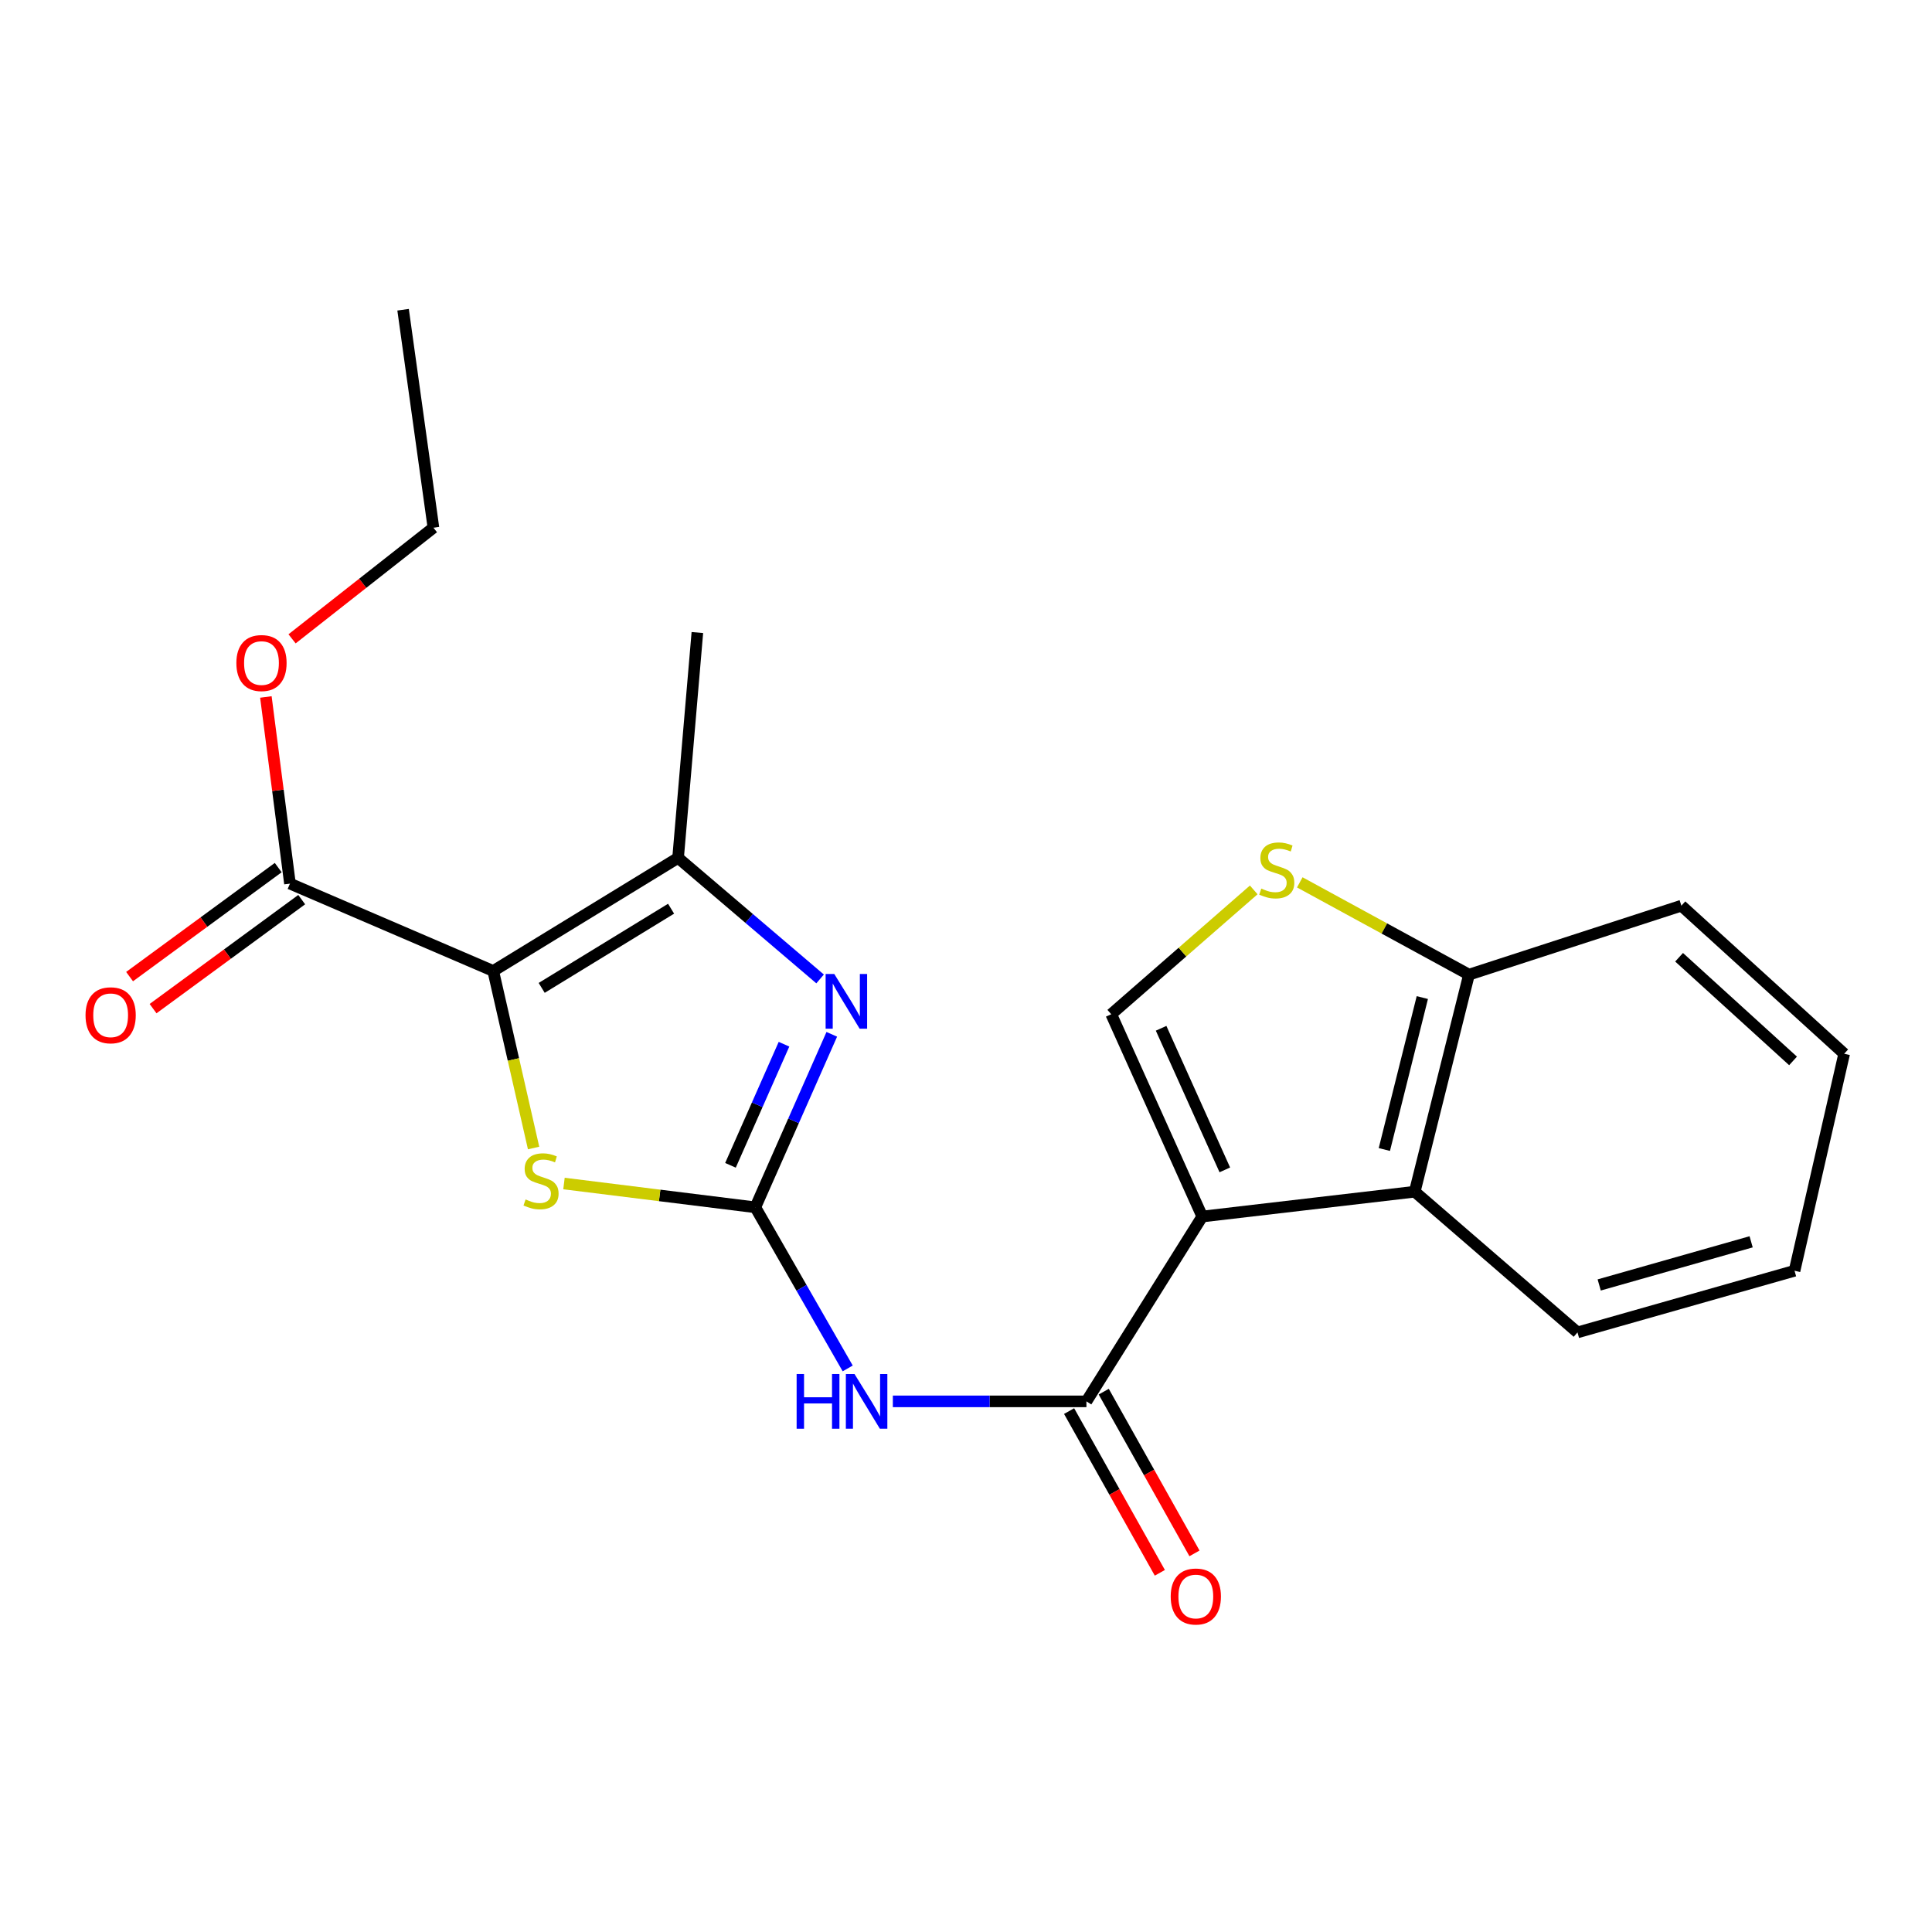 <?xml version='1.0' encoding='iso-8859-1'?>
<svg version='1.1' baseProfile='full'
              xmlns='http://www.w3.org/2000/svg'
                      xmlns:rdkit='http://www.rdkit.org/xml'
                      xmlns:xlink='http://www.w3.org/1999/xlink'
                  xml:space='preserve'
width='1000px' height='1000px' viewBox='0 0 1000 1000'>
<!-- END OF HEADER -->
<rect style='opacity:1.0;fill:#FFFFFF;stroke:none' width='1000' height='1000' x='0' y='0'> </rect>
<path class='bond-4' d='M 255.297,502.576 L 265.743,548.392' style='fill:none;fill-rule:evenodd;stroke:#000000;stroke-width:6px;stroke-linecap:butt;stroke-linejoin:miter;stroke-opacity:1' />
<path class='bond-4' d='M 265.743,548.392 L 276.189,594.209' style='fill:none;fill-rule:evenodd;stroke:#CCCC00;stroke-width:6px;stroke-linecap:butt;stroke-linejoin:miter;stroke-opacity:1' />
<path class='bond-5' d='M 255.297,502.576 L 350.976,444.031' style='fill:none;fill-rule:evenodd;stroke:#000000;stroke-width:6px;stroke-linecap:butt;stroke-linejoin:miter;stroke-opacity:1' />
<path class='bond-5' d='M 280.377,511.326 L 347.352,470.345' style='fill:none;fill-rule:evenodd;stroke:#000000;stroke-width:6px;stroke-linecap:butt;stroke-linejoin:miter;stroke-opacity:1' />
<path class='bond-10' d='M 255.297,502.576 L 150.084,457.357' style='fill:none;fill-rule:evenodd;stroke:#000000;stroke-width:6px;stroke-linecap:butt;stroke-linejoin:miter;stroke-opacity:1' />
<path class='bond-0' d='M 622.29,629.668 L 562.329,725.347' style='fill:none;fill-rule:evenodd;stroke:#000000;stroke-width:6px;stroke-linecap:butt;stroke-linejoin:miter;stroke-opacity:1' />
<path class='bond-7' d='M 622.29,629.668 L 575.175,524.968' style='fill:none;fill-rule:evenodd;stroke:#000000;stroke-width:6px;stroke-linecap:butt;stroke-linejoin:miter;stroke-opacity:1' />
<path class='bond-7' d='M 633.966,605.528 L 600.986,532.238' style='fill:none;fill-rule:evenodd;stroke:#000000;stroke-width:6px;stroke-linecap:butt;stroke-linejoin:miter;stroke-opacity:1' />
<path class='bond-8' d='M 622.29,629.668 L 732.265,616.822' style='fill:none;fill-rule:evenodd;stroke:#000000;stroke-width:6px;stroke-linecap:butt;stroke-linejoin:miter;stroke-opacity:1' />
<path class='bond-1' d='M 390.954,624.906 L 341.435,618.748' style='fill:none;fill-rule:evenodd;stroke:#000000;stroke-width:6px;stroke-linecap:butt;stroke-linejoin:miter;stroke-opacity:1' />
<path class='bond-1' d='M 341.435,618.748 L 291.916,612.589' style='fill:none;fill-rule:evenodd;stroke:#CCCC00;stroke-width:6px;stroke-linecap:butt;stroke-linejoin:miter;stroke-opacity:1' />
<path class='bond-6' d='M 390.954,624.906 L 414.863,666.599' style='fill:none;fill-rule:evenodd;stroke:#000000;stroke-width:6px;stroke-linecap:butt;stroke-linejoin:miter;stroke-opacity:1' />
<path class='bond-6' d='M 414.863,666.599 L 438.771,708.292' style='fill:none;fill-rule:evenodd;stroke:#0000FF;stroke-width:6px;stroke-linecap:butt;stroke-linejoin:miter;stroke-opacity:1' />
<path class='bond-22' d='M 390.954,624.906 L 410.743,580.134' style='fill:none;fill-rule:evenodd;stroke:#000000;stroke-width:6px;stroke-linecap:butt;stroke-linejoin:miter;stroke-opacity:1' />
<path class='bond-22' d='M 410.743,580.134 L 430.533,535.362' style='fill:none;fill-rule:evenodd;stroke:#0000FF;stroke-width:6px;stroke-linecap:butt;stroke-linejoin:miter;stroke-opacity:1' />
<path class='bond-22' d='M 378.091,603.165 L 391.944,571.825' style='fill:none;fill-rule:evenodd;stroke:#000000;stroke-width:6px;stroke-linecap:butt;stroke-linejoin:miter;stroke-opacity:1' />
<path class='bond-22' d='M 391.944,571.825 L 405.797,540.484' style='fill:none;fill-rule:evenodd;stroke:#0000FF;stroke-width:6px;stroke-linecap:butt;stroke-linejoin:miter;stroke-opacity:1' />
<path class='bond-2' d='M 424.478,506.692 L 387.727,475.362' style='fill:none;fill-rule:evenodd;stroke:#0000FF;stroke-width:6px;stroke-linecap:butt;stroke-linejoin:miter;stroke-opacity:1' />
<path class='bond-2' d='M 387.727,475.362 L 350.976,444.031' style='fill:none;fill-rule:evenodd;stroke:#000000;stroke-width:6px;stroke-linecap:butt;stroke-linejoin:miter;stroke-opacity:1' />
<path class='bond-3' d='M 562.329,725.347 L 512.232,725.347' style='fill:none;fill-rule:evenodd;stroke:#000000;stroke-width:6px;stroke-linecap:butt;stroke-linejoin:miter;stroke-opacity:1' />
<path class='bond-3' d='M 512.232,725.347 L 462.135,725.347' style='fill:none;fill-rule:evenodd;stroke:#0000FF;stroke-width:6px;stroke-linecap:butt;stroke-linejoin:miter;stroke-opacity:1' />
<path class='bond-12' d='M 553.366,730.376 L 576.85,772.23' style='fill:none;fill-rule:evenodd;stroke:#000000;stroke-width:6px;stroke-linecap:butt;stroke-linejoin:miter;stroke-opacity:1' />
<path class='bond-12' d='M 576.85,772.23 L 600.334,814.083' style='fill:none;fill-rule:evenodd;stroke:#FF0000;stroke-width:6px;stroke-linecap:butt;stroke-linejoin:miter;stroke-opacity:1' />
<path class='bond-12' d='M 571.291,720.318 L 594.776,762.172' style='fill:none;fill-rule:evenodd;stroke:#000000;stroke-width:6px;stroke-linecap:butt;stroke-linejoin:miter;stroke-opacity:1' />
<path class='bond-12' d='M 594.776,762.172 L 618.26,804.025' style='fill:none;fill-rule:evenodd;stroke:#FF0000;stroke-width:6px;stroke-linecap:butt;stroke-linejoin:miter;stroke-opacity:1' />
<path class='bond-15' d='M 350.976,444.031 L 360.957,327.398' style='fill:none;fill-rule:evenodd;stroke:#000000;stroke-width:6px;stroke-linecap:butt;stroke-linejoin:miter;stroke-opacity:1' />
<path class='bond-9' d='M 575.175,524.968 L 612.052,492.79' style='fill:none;fill-rule:evenodd;stroke:#000000;stroke-width:6px;stroke-linecap:butt;stroke-linejoin:miter;stroke-opacity:1' />
<path class='bond-9' d='M 612.052,492.79 L 648.929,460.612' style='fill:none;fill-rule:evenodd;stroke:#CCCC00;stroke-width:6px;stroke-linecap:butt;stroke-linejoin:miter;stroke-opacity:1' />
<path class='bond-11' d='M 732.265,616.822 L 760.344,504.471' style='fill:none;fill-rule:evenodd;stroke:#000000;stroke-width:6px;stroke-linecap:butt;stroke-linejoin:miter;stroke-opacity:1' />
<path class='bond-11' d='M 716.536,594.985 L 736.192,516.34' style='fill:none;fill-rule:evenodd;stroke:#000000;stroke-width:6px;stroke-linecap:butt;stroke-linejoin:miter;stroke-opacity:1' />
<path class='bond-16' d='M 732.265,616.822 L 816.502,689.652' style='fill:none;fill-rule:evenodd;stroke:#000000;stroke-width:6px;stroke-linecap:butt;stroke-linejoin:miter;stroke-opacity:1' />
<path class='bond-23' d='M 672.764,456.706 L 716.554,480.589' style='fill:none;fill-rule:evenodd;stroke:#CCCC00;stroke-width:6px;stroke-linecap:butt;stroke-linejoin:miter;stroke-opacity:1' />
<path class='bond-23' d='M 716.554,480.589 L 760.344,504.471' style='fill:none;fill-rule:evenodd;stroke:#000000;stroke-width:6px;stroke-linecap:butt;stroke-linejoin:miter;stroke-opacity:1' />
<path class='bond-13' d='M 144.006,449.07 L 105.538,477.281' style='fill:none;fill-rule:evenodd;stroke:#000000;stroke-width:6px;stroke-linecap:butt;stroke-linejoin:miter;stroke-opacity:1' />
<path class='bond-13' d='M 105.538,477.281 L 67.07,505.493' style='fill:none;fill-rule:evenodd;stroke:#FF0000;stroke-width:6px;stroke-linecap:butt;stroke-linejoin:miter;stroke-opacity:1' />
<path class='bond-13' d='M 156.161,465.644 L 117.694,493.856' style='fill:none;fill-rule:evenodd;stroke:#000000;stroke-width:6px;stroke-linecap:butt;stroke-linejoin:miter;stroke-opacity:1' />
<path class='bond-13' d='M 117.694,493.856 L 79.226,522.068' style='fill:none;fill-rule:evenodd;stroke:#FF0000;stroke-width:6px;stroke-linecap:butt;stroke-linejoin:miter;stroke-opacity:1' />
<path class='bond-14' d='M 150.084,457.357 L 143.851,409.054' style='fill:none;fill-rule:evenodd;stroke:#000000;stroke-width:6px;stroke-linecap:butt;stroke-linejoin:miter;stroke-opacity:1' />
<path class='bond-14' d='M 143.851,409.054 L 137.618,360.75' style='fill:none;fill-rule:evenodd;stroke:#FF0000;stroke-width:6px;stroke-linecap:butt;stroke-linejoin:miter;stroke-opacity:1' />
<path class='bond-17' d='M 760.344,504.471 L 870.285,468.776' style='fill:none;fill-rule:evenodd;stroke:#000000;stroke-width:6px;stroke-linecap:butt;stroke-linejoin:miter;stroke-opacity:1' />
<path class='bond-18' d='M 151.172,330.664 L 187.756,301.9' style='fill:none;fill-rule:evenodd;stroke:#FF0000;stroke-width:6px;stroke-linecap:butt;stroke-linejoin:miter;stroke-opacity:1' />
<path class='bond-18' d='M 187.756,301.9 L 224.341,273.136' style='fill:none;fill-rule:evenodd;stroke:#000000;stroke-width:6px;stroke-linecap:butt;stroke-linejoin:miter;stroke-opacity:1' />
<path class='bond-19' d='M 816.502,689.652 L 928.853,657.747' style='fill:none;fill-rule:evenodd;stroke:#000000;stroke-width:6px;stroke-linecap:butt;stroke-linejoin:miter;stroke-opacity:1' />
<path class='bond-19' d='M 827.74,665.094 L 906.386,642.76' style='fill:none;fill-rule:evenodd;stroke:#000000;stroke-width:6px;stroke-linecap:butt;stroke-linejoin:miter;stroke-opacity:1' />
<path class='bond-24' d='M 870.285,468.776 L 954.545,545.419' style='fill:none;fill-rule:evenodd;stroke:#000000;stroke-width:6px;stroke-linecap:butt;stroke-linejoin:miter;stroke-opacity:1' />
<path class='bond-24' d='M 869.094,495.477 L 928.076,549.128' style='fill:none;fill-rule:evenodd;stroke:#000000;stroke-width:6px;stroke-linecap:butt;stroke-linejoin:miter;stroke-opacity:1' />
<path class='bond-20' d='M 224.341,273.136 L 208.64,160.317' style='fill:none;fill-rule:evenodd;stroke:#000000;stroke-width:6px;stroke-linecap:butt;stroke-linejoin:miter;stroke-opacity:1' />
<path class='bond-21' d='M 928.853,657.747 L 954.545,545.419' style='fill:none;fill-rule:evenodd;stroke:#000000;stroke-width:6px;stroke-linecap:butt;stroke-linejoin:miter;stroke-opacity:1' />
<path  class='atom-3' d='M 431.82 504.128
L 441.1 519.128
Q 442.02 520.608, 443.5 523.288
Q 444.98 525.968, 445.06 526.128
L 445.06 504.128
L 448.82 504.128
L 448.82 532.448
L 444.94 532.448
L 434.98 516.048
Q 433.82 514.128, 432.58 511.928
Q 431.38 509.728, 431.02 509.048
L 431.02 532.448
L 427.34 532.448
L 427.34 504.128
L 431.82 504.128
' fill='#0000FF'/>
<path  class='atom-5' d='M 272.042 620.832
Q 272.362 620.952, 273.682 621.512
Q 275.002 622.072, 276.442 622.432
Q 277.922 622.752, 279.362 622.752
Q 282.042 622.752, 283.602 621.472
Q 285.162 620.152, 285.162 617.872
Q 285.162 616.312, 284.362 615.352
Q 283.602 614.392, 282.402 613.872
Q 281.202 613.352, 279.202 612.752
Q 276.682 611.992, 275.162 611.272
Q 273.682 610.552, 272.602 609.032
Q 271.562 607.512, 271.562 604.952
Q 271.562 601.392, 273.962 599.192
Q 276.402 596.992, 281.202 596.992
Q 284.482 596.992, 288.202 598.552
L 287.282 601.632
Q 283.882 600.232, 281.322 600.232
Q 278.562 600.232, 277.042 601.392
Q 275.522 602.512, 275.562 604.472
Q 275.562 605.992, 276.322 606.912
Q 277.122 607.832, 278.242 608.352
Q 279.402 608.872, 281.322 609.472
Q 283.882 610.272, 285.402 611.072
Q 286.922 611.872, 288.002 613.512
Q 289.122 615.112, 289.122 617.872
Q 289.122 621.792, 286.482 623.912
Q 283.882 625.992, 279.522 625.992
Q 277.002 625.992, 275.082 625.432
Q 273.202 624.912, 270.962 623.992
L 272.042 620.832
' fill='#CCCC00'/>
<path  class='atom-7' d='M 412.331 711.187
L 416.171 711.187
L 416.171 723.227
L 430.651 723.227
L 430.651 711.187
L 434.491 711.187
L 434.491 739.507
L 430.651 739.507
L 430.651 726.427
L 416.171 726.427
L 416.171 739.507
L 412.331 739.507
L 412.331 711.187
' fill='#0000FF'/>
<path  class='atom-7' d='M 442.291 711.187
L 451.571 726.187
Q 452.491 727.667, 453.971 730.347
Q 455.451 733.027, 455.531 733.187
L 455.531 711.187
L 459.291 711.187
L 459.291 739.507
L 455.411 739.507
L 445.451 723.107
Q 444.291 721.187, 443.051 718.987
Q 441.851 716.787, 441.491 716.107
L 441.491 739.507
L 437.811 739.507
L 437.811 711.187
L 442.291 711.187
' fill='#0000FF'/>
<path  class='atom-10' d='M 652.851 459.929
Q 653.171 460.049, 654.491 460.609
Q 655.811 461.169, 657.251 461.529
Q 658.731 461.849, 660.171 461.849
Q 662.851 461.849, 664.411 460.569
Q 665.971 459.249, 665.971 456.969
Q 665.971 455.409, 665.171 454.449
Q 664.411 453.489, 663.211 452.969
Q 662.011 452.449, 660.011 451.849
Q 657.491 451.089, 655.971 450.369
Q 654.491 449.649, 653.411 448.129
Q 652.371 446.609, 652.371 444.049
Q 652.371 440.489, 654.771 438.289
Q 657.211 436.089, 662.011 436.089
Q 665.291 436.089, 669.011 437.649
L 668.091 440.729
Q 664.691 439.329, 662.131 439.329
Q 659.371 439.329, 657.851 440.489
Q 656.331 441.609, 656.371 443.569
Q 656.371 445.089, 657.131 446.009
Q 657.931 446.929, 659.051 447.449
Q 660.211 447.969, 662.131 448.569
Q 664.691 449.369, 666.211 450.169
Q 667.731 450.969, 668.811 452.609
Q 669.931 454.209, 669.931 456.969
Q 669.931 460.889, 667.291 463.009
Q 664.691 465.089, 660.331 465.089
Q 657.811 465.089, 655.891 464.529
Q 654.011 464.009, 651.771 463.089
L 652.851 459.929
' fill='#CCCC00'/>
<path  class='atom-13' d='M 605.955 826.347
Q 605.955 819.547, 609.315 815.747
Q 612.675 811.947, 618.955 811.947
Q 625.235 811.947, 628.595 815.747
Q 631.955 819.547, 631.955 826.347
Q 631.955 833.227, 628.555 837.147
Q 625.155 841.027, 618.955 841.027
Q 612.715 841.027, 609.315 837.147
Q 605.955 833.267, 605.955 826.347
M 618.955 837.827
Q 623.275 837.827, 625.595 834.947
Q 627.955 832.027, 627.955 826.347
Q 627.955 820.787, 625.595 817.987
Q 623.275 815.147, 618.955 815.147
Q 614.635 815.147, 612.275 817.947
Q 609.955 820.747, 609.955 826.347
Q 609.955 832.067, 612.275 834.947
Q 614.635 837.827, 618.955 837.827
' fill='#FF0000'/>
<path  class='atom-14' d='M 44.271 525.505
Q 44.271 518.705, 47.631 514.905
Q 50.991 511.105, 57.271 511.105
Q 63.551 511.105, 66.911 514.905
Q 70.271 518.705, 70.271 525.505
Q 70.271 532.385, 66.871 536.305
Q 63.471 540.185, 57.271 540.185
Q 51.031 540.185, 47.631 536.305
Q 44.271 532.425, 44.271 525.505
M 57.271 536.985
Q 61.591 536.985, 63.911 534.105
Q 66.271 531.185, 66.271 525.505
Q 66.271 519.945, 63.911 517.145
Q 61.591 514.305, 57.271 514.305
Q 52.951 514.305, 50.591 517.105
Q 48.271 519.905, 48.271 525.505
Q 48.271 531.225, 50.591 534.105
Q 52.951 536.985, 57.271 536.985
' fill='#FF0000'/>
<path  class='atom-15' d='M 122.342 343.191
Q 122.342 336.391, 125.702 332.591
Q 129.062 328.791, 135.342 328.791
Q 141.622 328.791, 144.982 332.591
Q 148.342 336.391, 148.342 343.191
Q 148.342 350.071, 144.942 353.991
Q 141.542 357.871, 135.342 357.871
Q 129.102 357.871, 125.702 353.991
Q 122.342 350.111, 122.342 343.191
M 135.342 354.671
Q 139.662 354.671, 141.982 351.791
Q 144.342 348.871, 144.342 343.191
Q 144.342 337.631, 141.982 334.831
Q 139.662 331.991, 135.342 331.991
Q 131.022 331.991, 128.662 334.791
Q 126.342 337.591, 126.342 343.191
Q 126.342 348.911, 128.662 351.791
Q 131.022 354.671, 135.342 354.671
' fill='#FF0000'/>
</svg>
